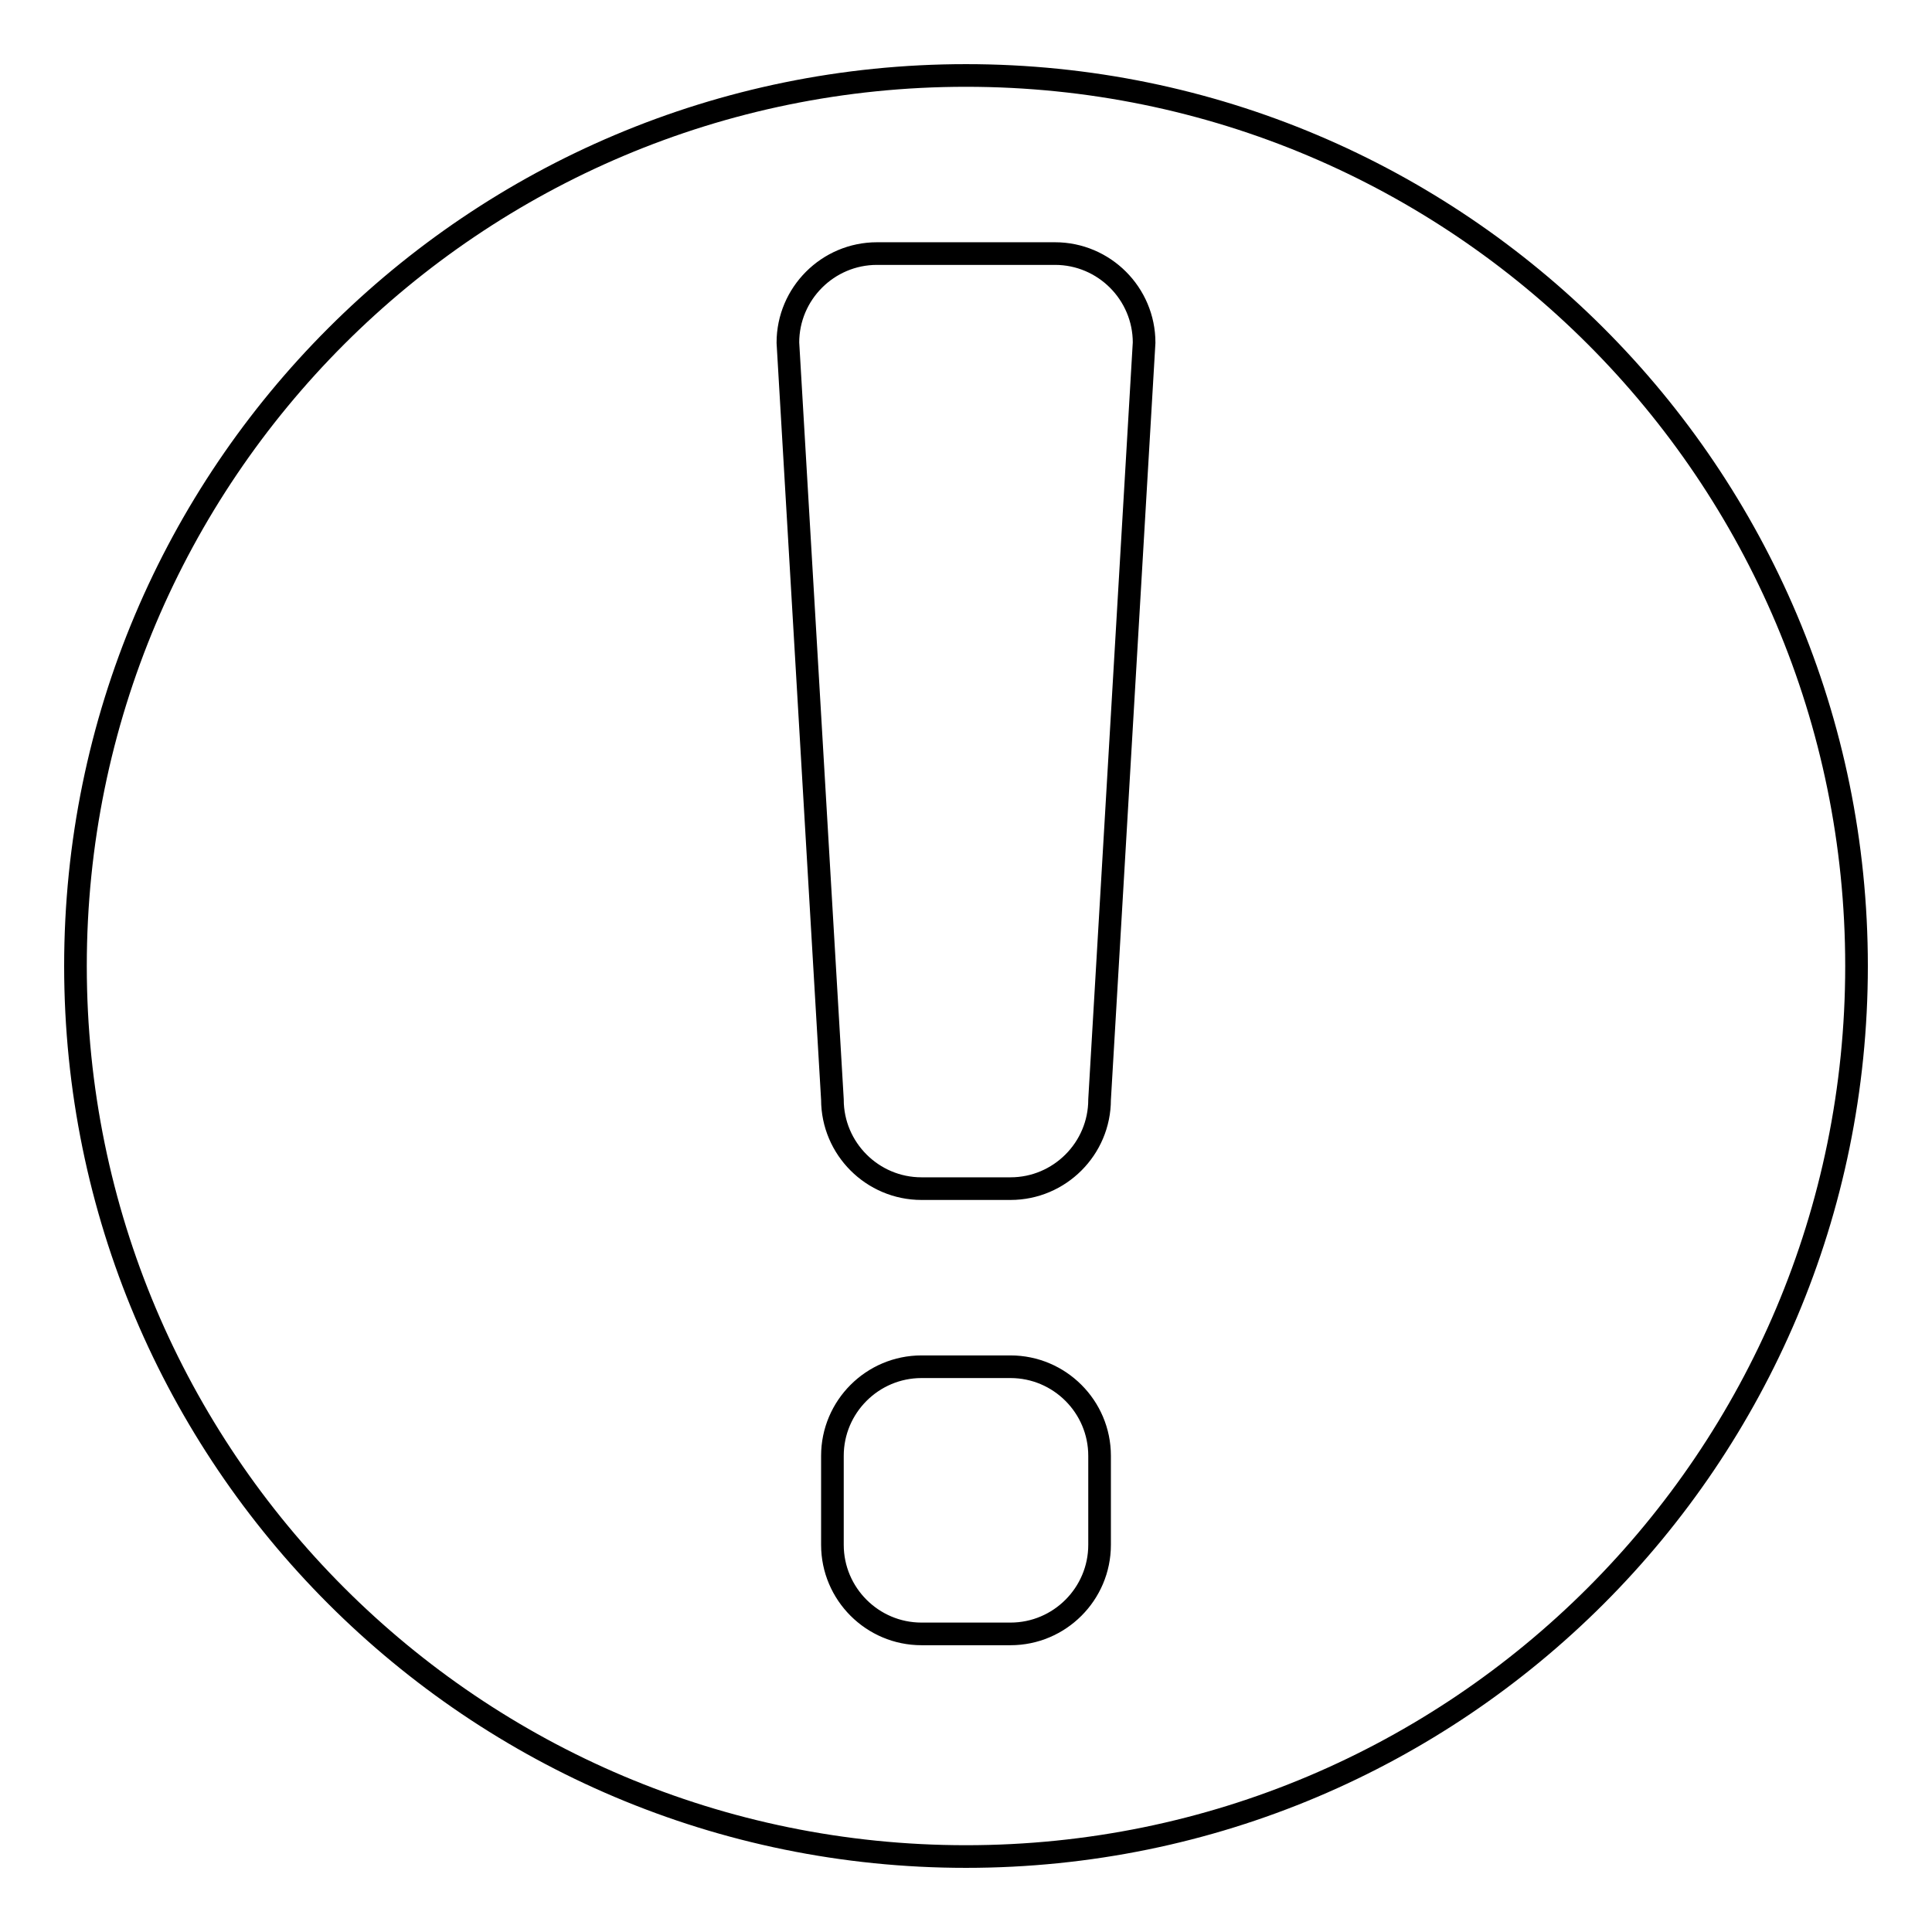 <?xml version="1.0" encoding="utf-8"?>
<!-- Svg Vector Icons : http://www.onlinewebfonts.com/icon -->
<!DOCTYPE svg PUBLIC "-//W3C//DTD SVG 1.1//EN" "http://www.w3.org/Graphics/SVG/1.1/DTD/svg11.dtd">
<svg version="1.1" xmlns="http://www.w3.org/2000/svg" xmlns:xlink="http://www.w3.org/1999/xlink" x="0px" y="0px" viewBox="0 0 256 256" enable-background="new 0 0 256 256" xml:space="preserve">
<g> <path stroke-width="3" fill-opacity="0" stroke="#000000"  d="M128,10C62.8,10,10,62.8,10,128c0,65.2,52.8,118,118,118c65.2,0,118-52.8,118-118C246,62.8,193.2,10,128,10 z M145.7,204.7c0,6.5-5.3,11.8-11.8,11.8h-11.8c-6.5,0-11.8-5.3-11.8-11.8v-11.8c0-6.5,5.3-11.8,11.8-11.8h11.8 c6.5,0,11.8,5.3,11.8,11.8V204.7z M145.7,145.7c0,6.5-5.3,11.8-11.8,11.8h-11.8c-6.5,0-11.8-5.3-11.8-11.8l-5.9-100.3 c0-6.5,5.3-11.8,11.8-11.8h23.6c6.5,0,11.8,5.3,11.8,11.8L145.7,145.7z"/></g>
</svg>